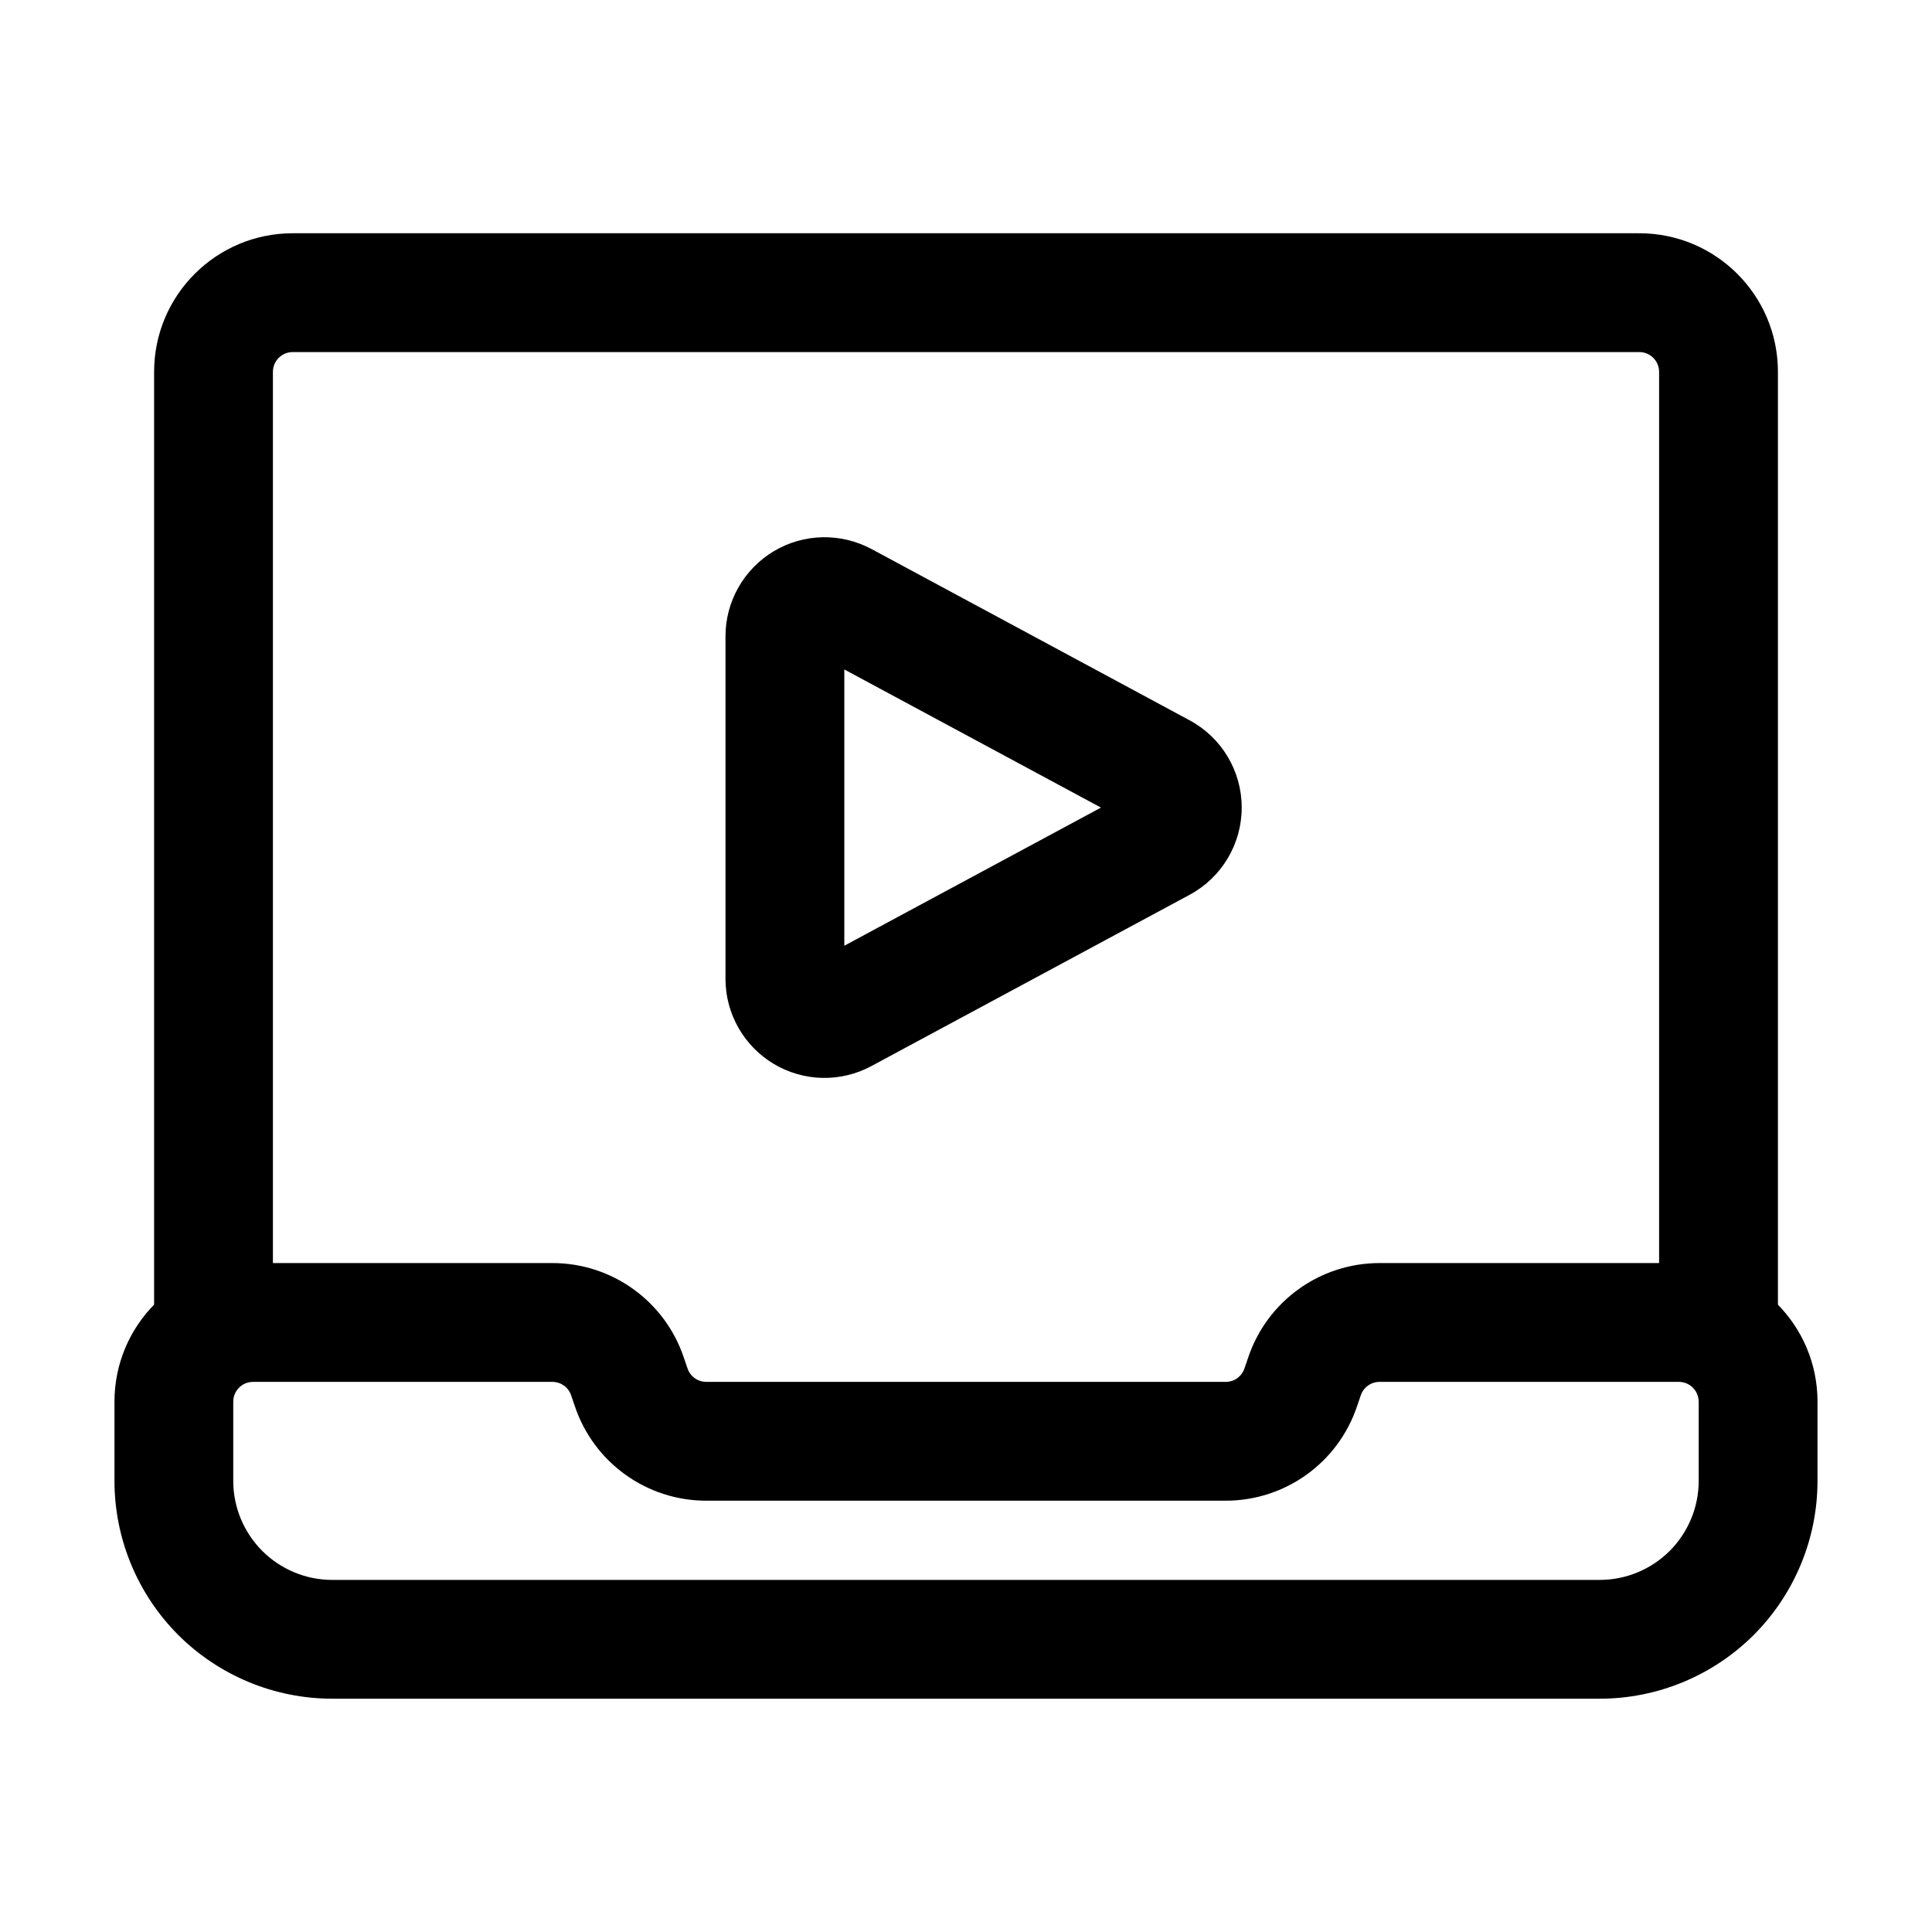 <?xml version="1.0" encoding="UTF-8"?>
<!-- Uploaded to: SVG Repo, www.svgrepo.com, Generator: SVG Repo Mixer Tools -->
<svg fill="#000000" width="800px" height="800px" version="1.1" viewBox="144 144 512 512" xmlns="http://www.w3.org/2000/svg">
 <g fill-rule="evenodd">
  <path d="m374.95 289.5c-8.145-4.367-17.969-4.156-25.902 0.586-7.914 4.746-12.785 13.289-12.785 22.523v90.812c0 9.238 4.871 17.781 12.785 22.523 7.934 4.746 17.781 4.953 25.902 0.566l84.324-45.387c8.5-4.578 13.793-13.457 13.793-23.113s-5.289-18.535-13.793-23.113l-84.324-45.406zm-7.199 105.13 68.016-36.609-68.016-36.609z"/>
  <path d="m615.17 494.46v-251.91c0-20.301-16.457-36.734-36.734-36.734h-356.86c-20.277 0-36.734 16.438-36.734 36.734v251.91c0 8.691 7.055 15.742 15.742 15.742 8.691 0 15.742-7.055 15.742-15.742v-251.91c0-2.898 2.352-5.246 5.246-5.246h356.86c2.898 0 5.246 2.352 5.246 5.246v251.91c0 8.691 7.055 15.742 15.742 15.742 8.691 0 15.742-7.055 15.742-15.742z"/>
  <path d="m625.66 536.45v-20.992c0-20.277-16.438-36.734-36.734-36.734h-79.328c-15.809 0-29.852 10.117-34.848 25.129l-0.945 2.769c-0.715 2.141-2.707 3.59-4.977 3.59h-137.66c-2.266 0-4.262-1.449-4.977-3.59l-0.945-2.769c-4.996-15.008-19.039-25.129-34.848-25.129h-79.328c-20.301 0-36.734 16.457-36.734 36.734v20.992c0 15.305 6.086 29.996 16.898 40.828 10.832 10.812 25.527 16.898 40.828 16.898h335.87c15.305 0 29.996-6.086 40.828-16.898 10.812-10.832 16.898-25.527 16.898-40.828zm-31.488-20.992v20.992c0 6.969-2.769 13.625-7.684 18.559-4.934 4.914-11.586 7.684-18.559 7.684h-335.87c-6.969 0-13.625-2.769-18.559-7.684-4.914-4.934-7.684-11.586-7.684-18.559v-20.992c0-2.898 2.352-5.246 5.246-5.246h79.328c2.266 0 4.262 1.449 4.977 3.59l0.945 2.769c4.996 15.008 19.02 25.129 34.848 25.129h137.66c15.828 0 29.852-10.117 34.848-25.129l0.945-2.769c0.715-2.141 2.707-3.59 4.977-3.59h79.328c2.898 0 5.246 2.352 5.246 5.246z"/>
 </g>
</svg>